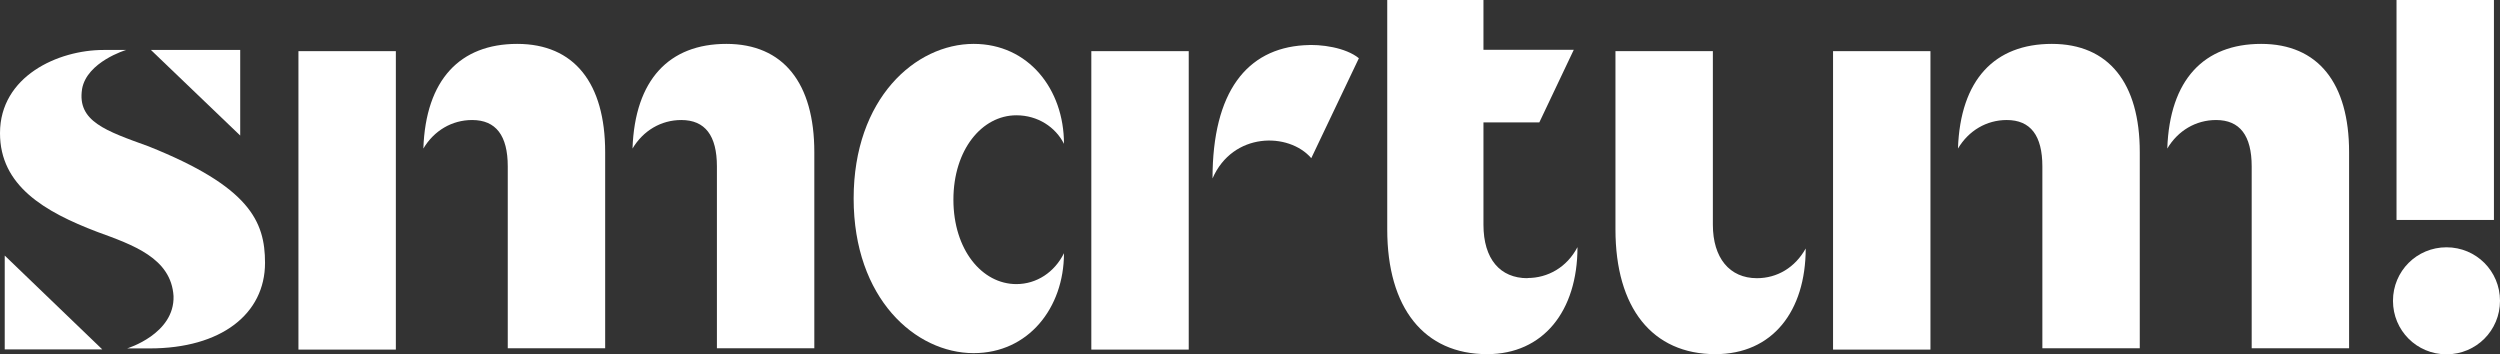 <svg viewBox="0 0 148.1 20.99" xmlns="http://www.w3.org/2000/svg"><rect x="0" y="0" width="148.1" height="20.99" fill="#333333" stroke="none"/><g fill="#fff"><path d="m17.68 3.03h5.77v17.68h-5.77z"/><path d="m.28 15.14v5.56h5.78z"/><path d="m14.23 8.03v-5.07h-5.29z"/><path d="m4.86 5.28c.28-1.62 2.61-2.32 2.61-2.32h-1.34c-2.68 0-6.13 1.55-6.13 4.93 0 3.1 2.61 4.65 5.77 5.85 2.11.77 4.37 1.55 4.51 3.8.07 2.25-2.75 3.1-2.75 3.1h1.34c4.23 0 6.83-2.04 6.83-5.07 0-2.46-.92-4.51-6.9-6.9-2.54-.92-4.23-1.48-3.94-3.38z"/><path d="m77.25 2.68c-3.38.21-5.42 2.75-5.42 7.89 1.2-2.75 4.51-2.75 5.85-1.2l2.82-5.92c-.77-.63-2.25-.85-3.24-.77"/><path d="m64.65 3.03h5.77v17.68h-5.77z"/><path d="m48.24 9.01c0-4.08-1.83-6.41-5.21-6.41s-5.42 2.11-5.56 6.2c.63-1.06 1.69-1.69 2.89-1.69 1.41 0 2.11.92 2.11 2.75v10.77h5.77z"/><path d="m35.85 9.01c0-4.08-1.83-6.41-5.21-6.41s-5.42 2.11-5.56 6.2c.63-1.06 1.69-1.69 2.89-1.69 1.41 0 2.11.92 2.11 2.75v10.77h5.77z"/><path d="m90.49 16.48c-1.62 0-2.61-1.13-2.61-3.17v-6.06h3.31l2.04-4.3h-5.35v-2.95h-5.7v13.59c0 4.65 2.18 7.39 5.92 7.39 3.31 0 5.35-2.54 5.35-6.34-.63 1.2-1.76 1.83-2.96 1.83z"/><path d="m60.21 16.83c-2.04 0-3.73-2.04-3.73-5s1.69-5 3.73-5c1.27 0 2.32.7 2.82 1.69 0-3.24-2.11-5.92-5.35-5.92-3.45 0-7.11 3.24-7.11 9.16s3.66 9.16 7.11 9.16c3.24 0 5.35-2.68 5.35-5.92-.56 1.13-1.62 1.83-2.82 1.83z"/><path d="m106.97 14.72c-.63 1.13-1.69 1.76-2.89 1.76-1.62 0-2.61-1.2-2.61-3.17v-10.28h-5.77v10.56c0 4.65 2.18 7.39 5.92 7.39 3.38 0 5.35-2.54 5.35-6.27z"/><path d="m108.59 3.03h5.77v17.68h-5.77z"/><path d="m126.76 9.01c0-4.08-1.83-6.41-5.21-6.41s-5.42 2.11-5.56 6.2c.63-1.06 1.69-1.69 2.89-1.69 1.41 0 2.11.92 2.11 2.75v10.77h5.77z"/><path d="m139.16 9.01c0-4.08-1.83-6.41-5.21-6.41s-5.42 2.11-5.56 6.2c.63-1.06 1.69-1.69 2.89-1.69 1.41 0 2.11.92 2.11 2.75v10.77h5.77z"/><path d="m141.76 17.82c0-1.76 1.41-3.17 3.17-3.17s3.17 1.41 3.17 3.17-1.41 3.17-3.17 3.17-3.17-1.41-3.17-3.17"/><path d="m141.97 0h5.77v13.03h-5.77z"/></g></svg>